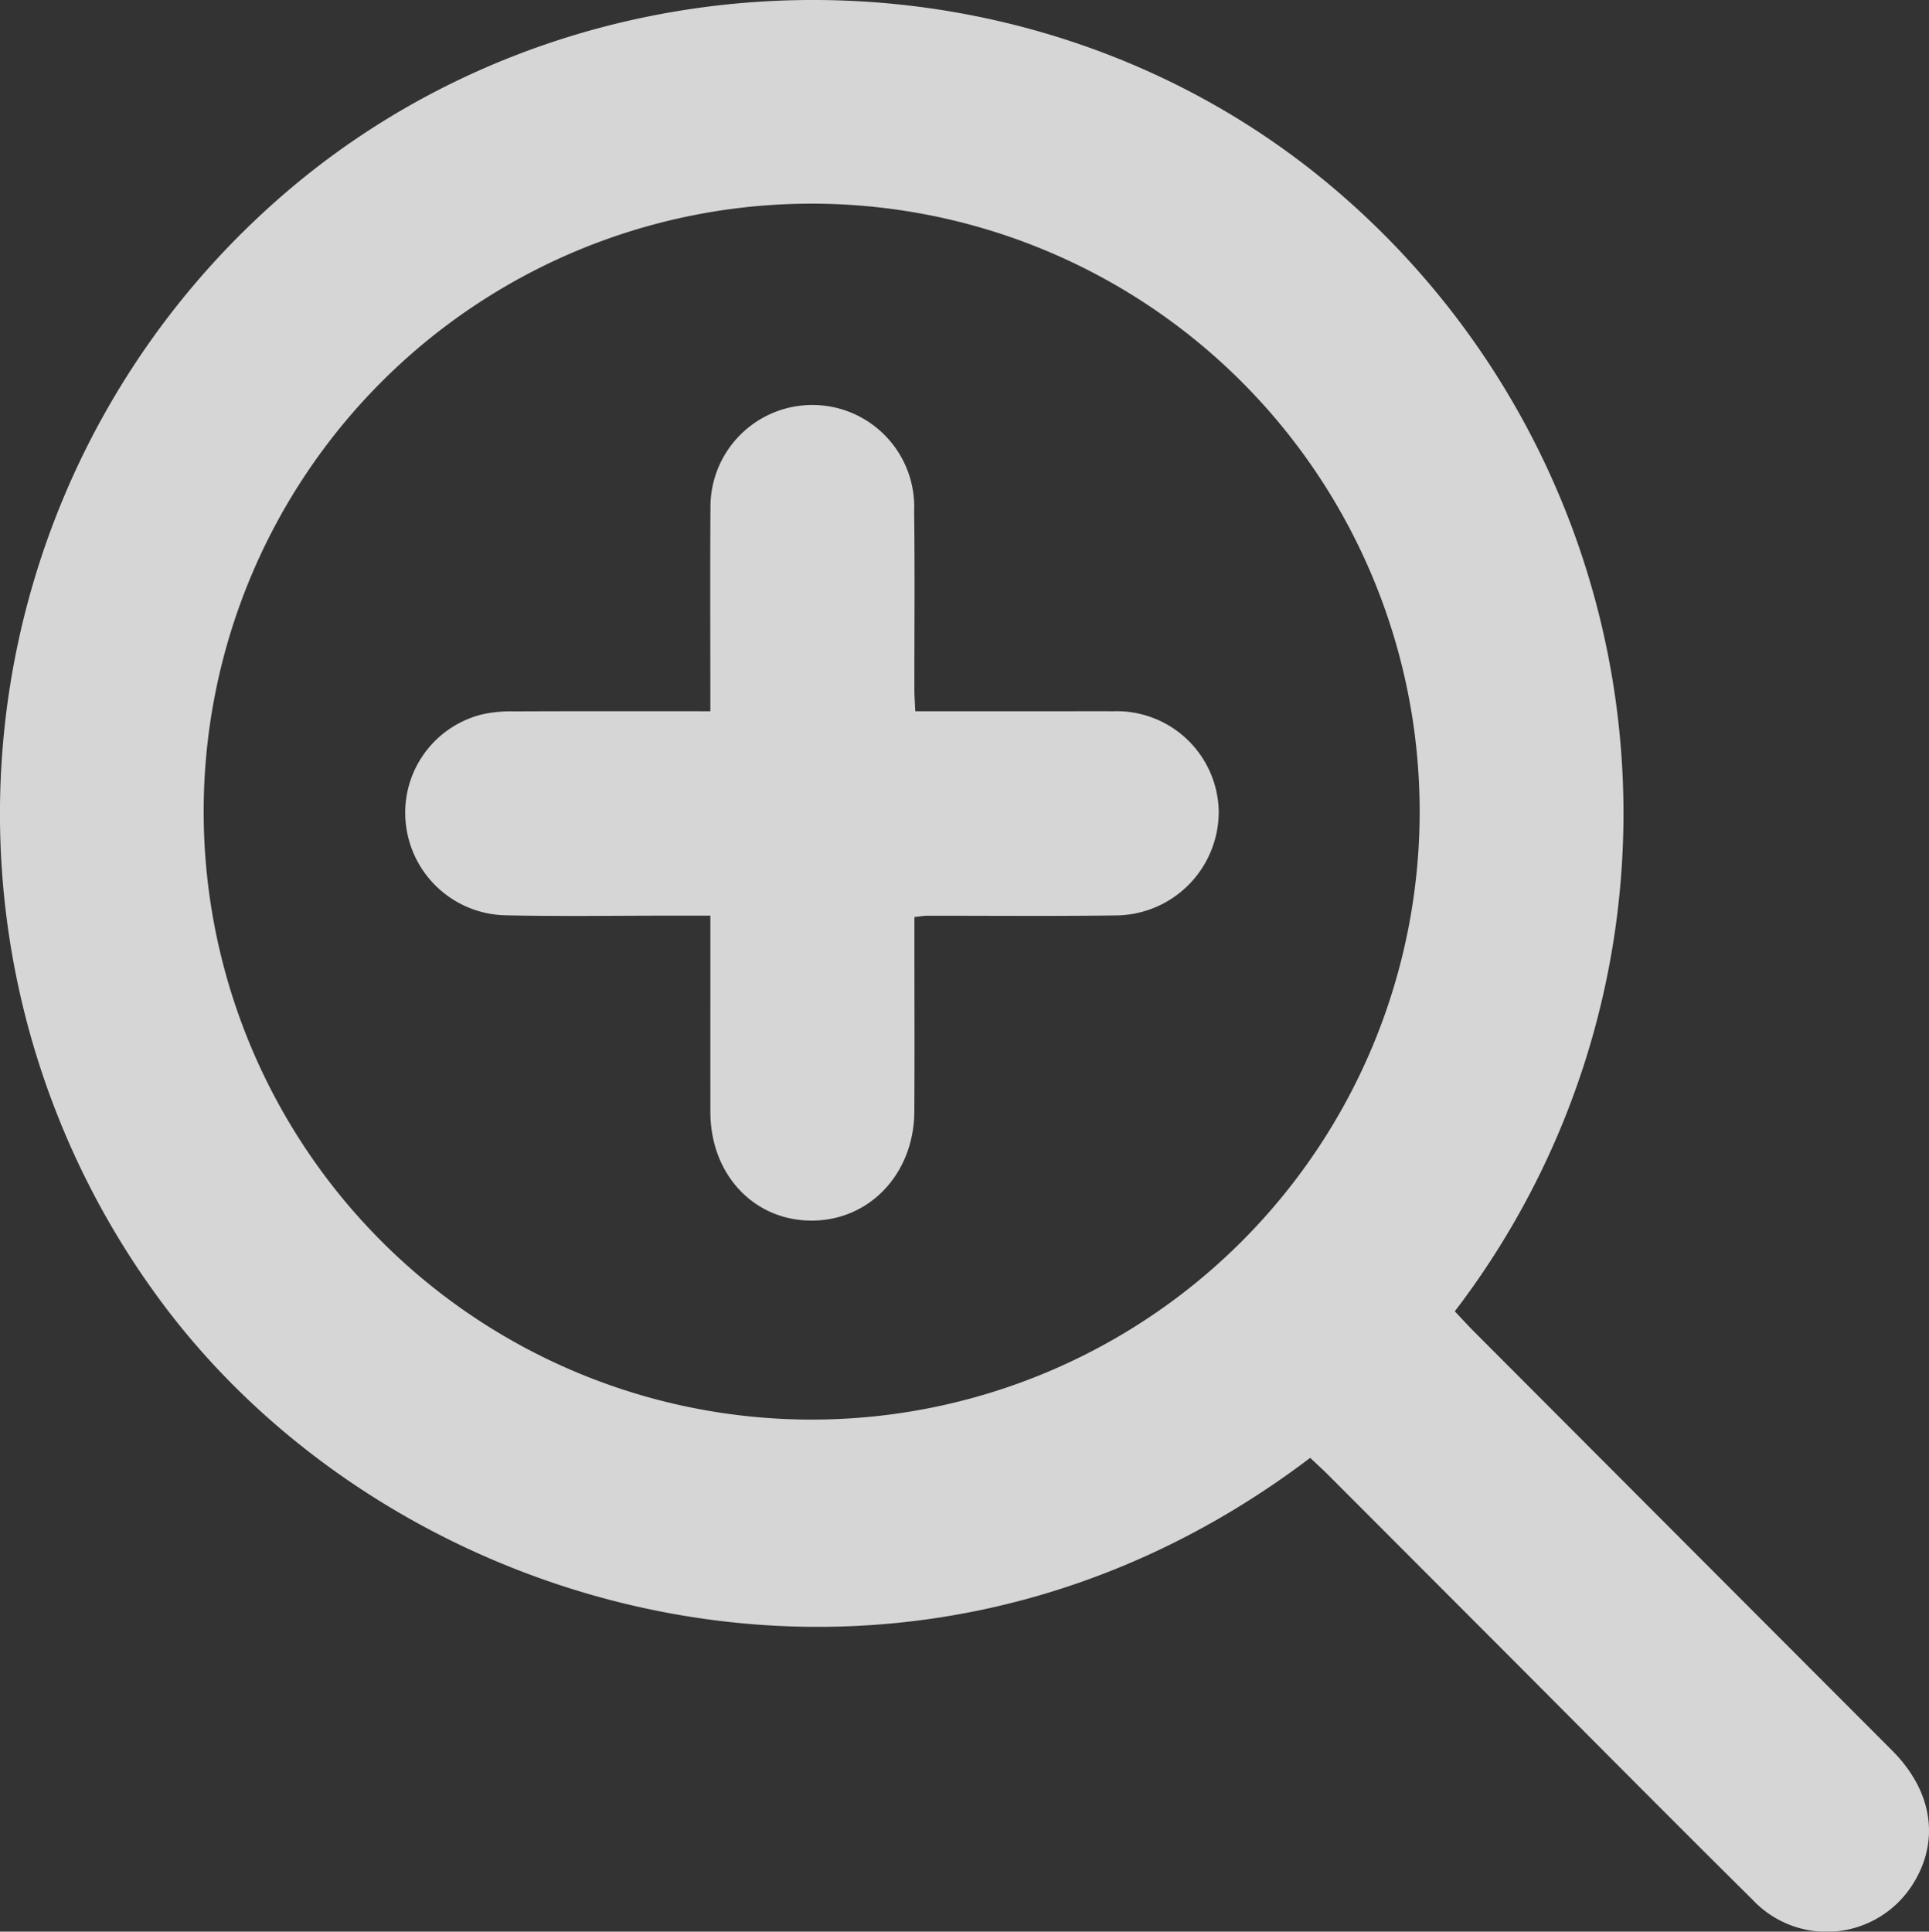 <svg xmlns="http://www.w3.org/2000/svg" xmlns:xlink="http://www.w3.org/1999/xlink" width="156.272" height="156.493" viewBox="0 0 156.272 156.493">
  <rect x="0" y="0" width="156.272" height="156.493" fill="#333333" stroke="none"/>
  <defs>
    <clipPath id="clip-path">
      <rect id="Rectangle_1476" data-name="Rectangle 1476" width="156.273" height="156.493" fill="#fff"/>
    </clipPath>
  </defs>
  <g id="Numere_lupa_" data-name="Numere (lupa)" opacity="0.8">
    <g id="Group_2934" data-name="Group 2934" clip-path="url(#clip-path)">
      <path id="Path_1921" data-name="Path 1921" d="M106.144,118.107c-32.89,24.94-74.65,13.024-93.618-13.38a66.3,66.3,0,0,1,8.735-87.442C45.258-5,83.128-5.769,107.94,15.161a66.371,66.371,0,0,1,9.915,91.076c.487.513.989,1.067,1.516,1.6q16.962,17,33.924,33.992c3.34,3.352,3.889,7.474,1.549,11a8.237,8.237,0,0,1-12.858,1.086c-6.806-6.74-13.545-13.547-20.313-20.327q-7.017-7.03-14.035-14.058c-.491-.491-1.007-.957-1.494-1.419M16.5,65.882A49.255,49.255,0,1,0,65.642,16.5,49.24,49.24,0,0,0,16.5,65.882" transform="translate(0 0)" fill="#fff"/>
      <path id="Path_1922" data-name="Path 1922" d="M88.516,88.594c0-5.644-.028-11.1.008-16.547a8.254,8.254,0,1,1,16.5.35c.064,4.825.015,9.652.02,14.478,0,.5.042,1.005.073,1.72h11.584c1.477,0,2.955-.006,4.432,0a8.268,8.268,0,0,1,8.566,8.07,8.4,8.4,0,0,1-8.431,8.471c-5.073.069-10.148.019-15.222.025-.248,0-.5.05-1,.105v2.062c0,4.568.022,9.137-.007,13.706-.031,5.017-3.612,8.808-8.285,8.825-4.708.018-8.23-3.735-8.236-8.791-.006-5.206,0-10.412,0-15.915H85.051c-4.368,0-8.737.069-13.1-.028a8.3,8.3,0,0,1-8.075-7.17,8.2,8.2,0,0,1,6.057-9.084,10.355,10.355,0,0,1,2.66-.266c5.248-.023,10.5-.011,15.926-.011" transform="translate(-30.968 -30.971)" fill="#fff"/>
    </g>
  </g>
</svg>
